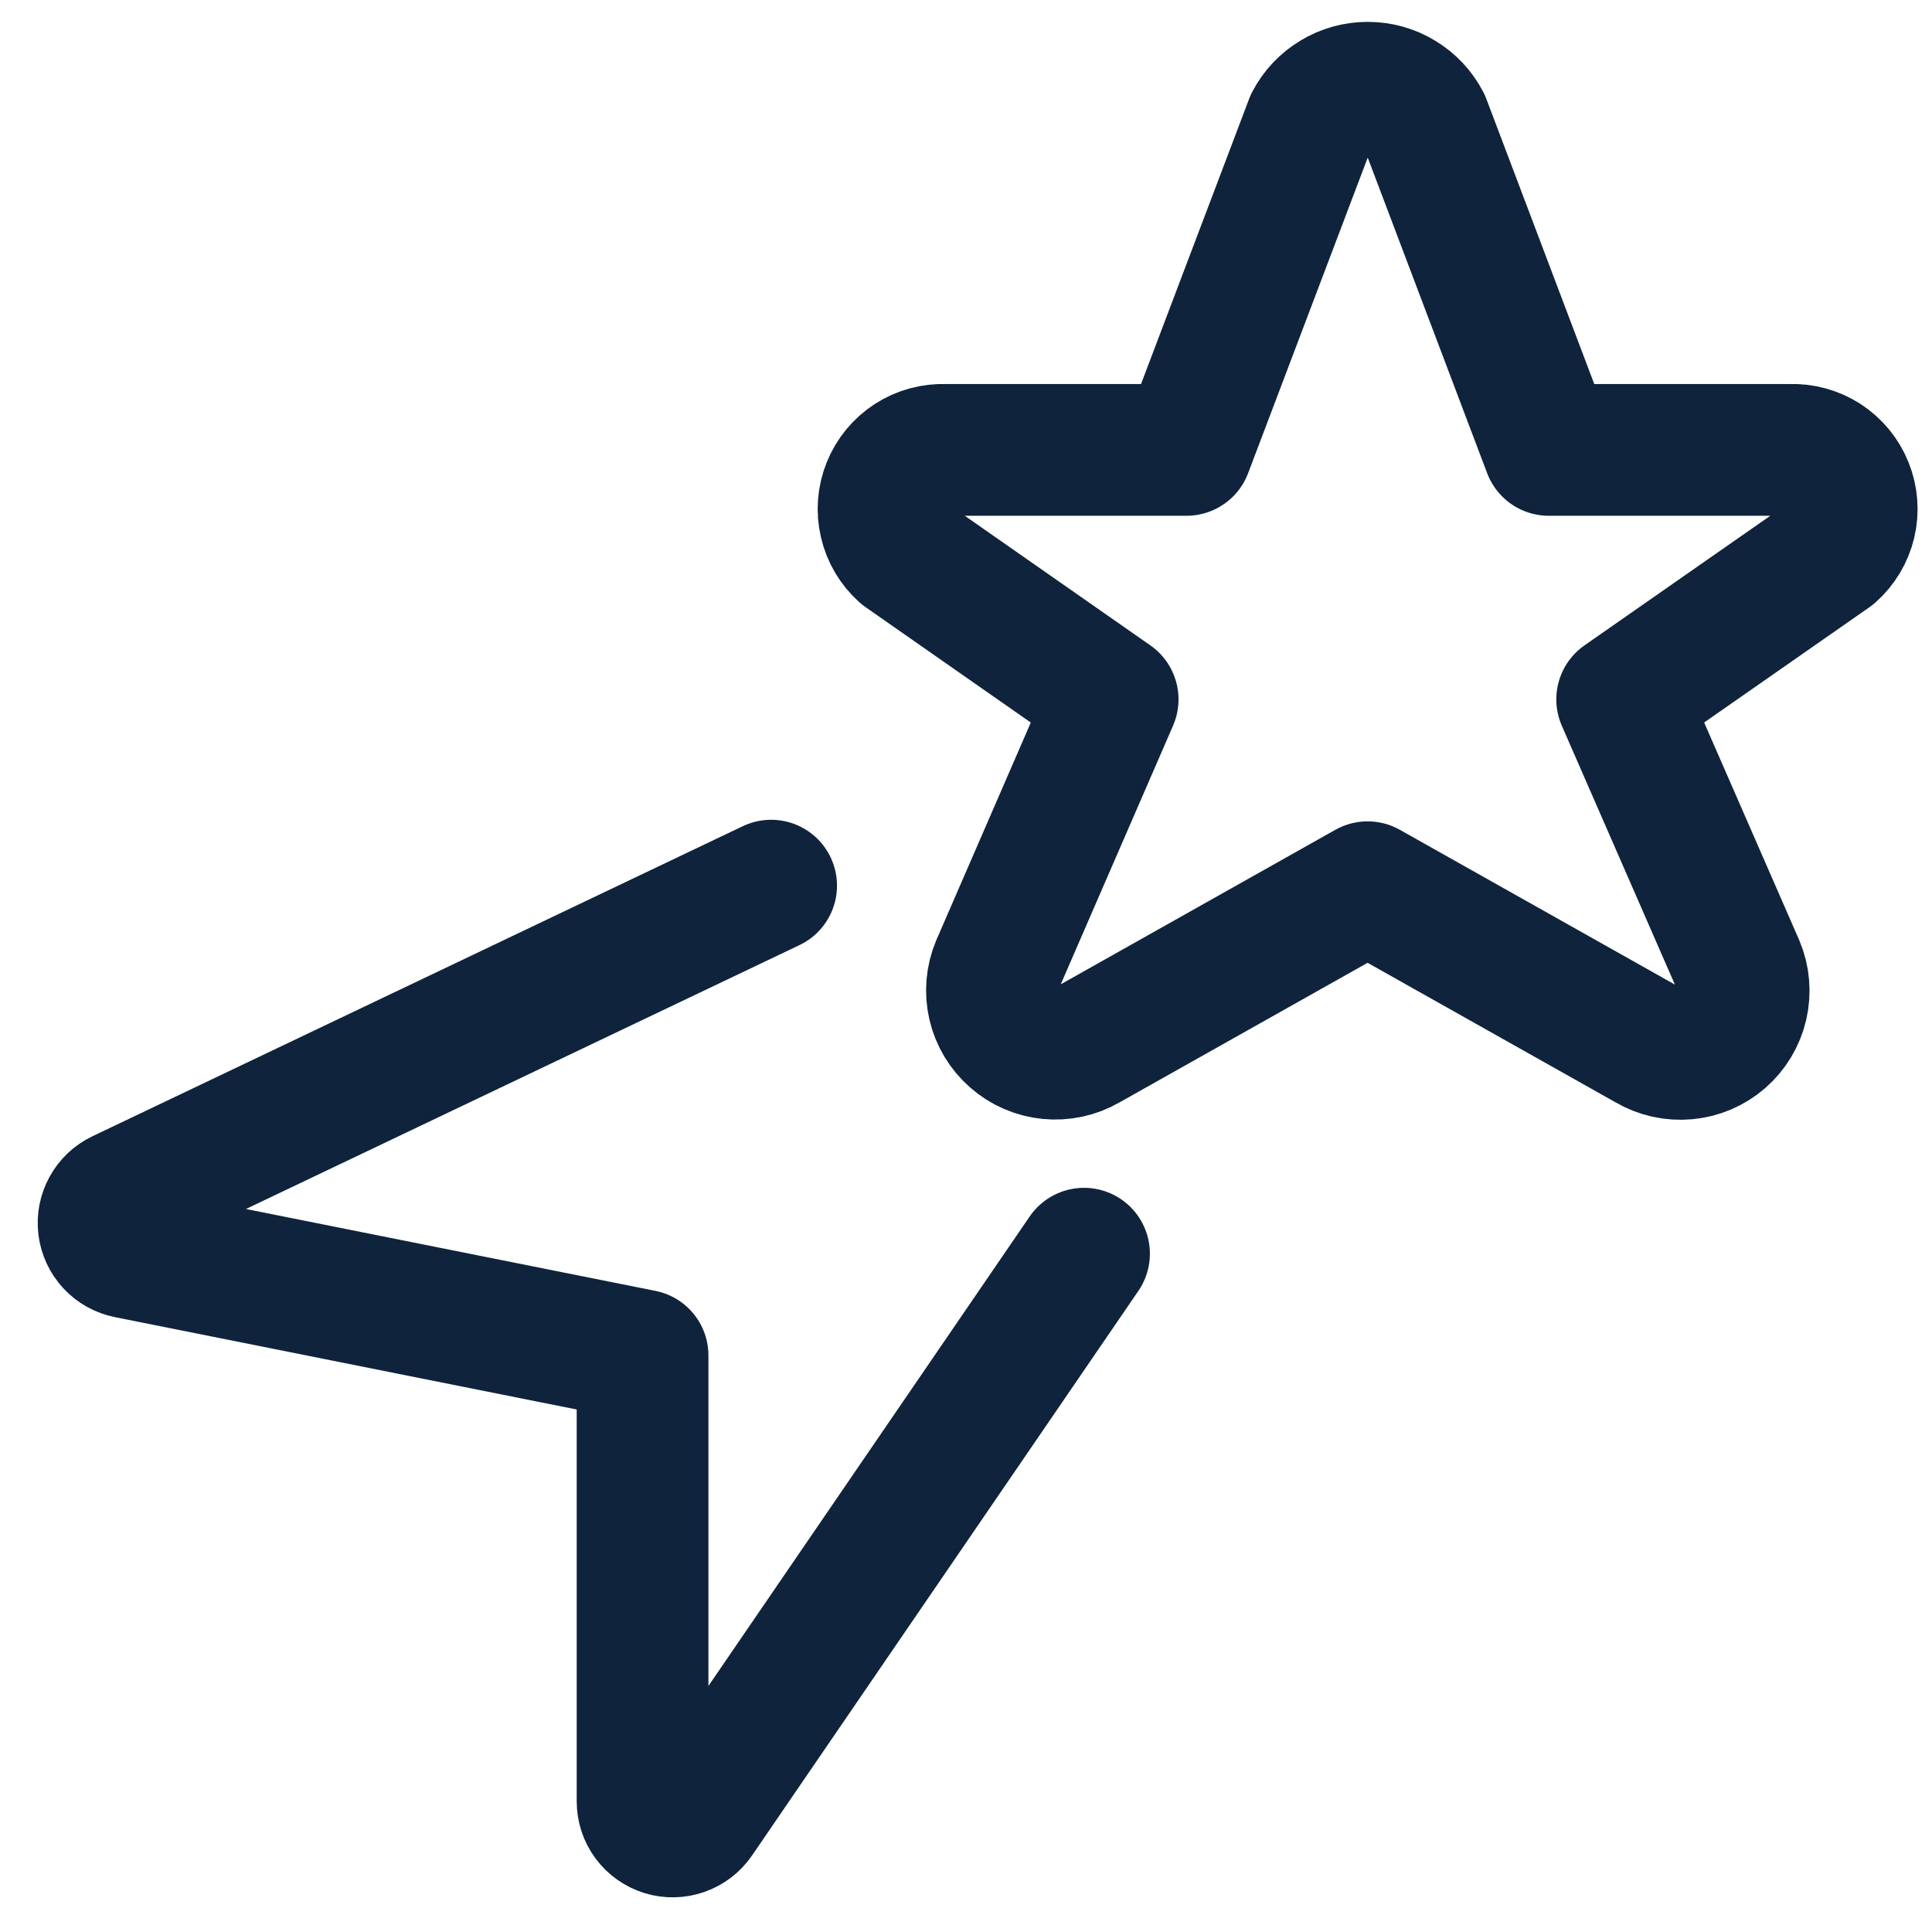 <svg width="22" height="22" viewBox="0 0 22 22" fill="none" xmlns="http://www.w3.org/2000/svg">
<g clip-path="url(#clip0_3625_4099)">
<path d="M14.925 1.392L13.511 5.123H10.761C10.622 5.118 10.485 5.155 10.369 5.23C10.252 5.306 10.162 5.415 10.11 5.544C10.058 5.673 10.047 5.814 10.079 5.949C10.11 6.085 10.183 6.207 10.286 6.299L12.67 7.964L11.351 11.002C11.293 11.141 11.28 11.294 11.314 11.441C11.348 11.588 11.428 11.72 11.541 11.819C11.654 11.919 11.795 11.98 11.945 11.995C12.095 12.01 12.246 11.977 12.376 11.902L15.573 10.103L18.768 11.901C18.899 11.978 19.05 12.012 19.201 11.998C19.352 11.985 19.494 11.924 19.609 11.824C19.723 11.724 19.803 11.591 19.837 11.444C19.871 11.296 19.858 11.141 19.799 11.002L18.472 7.964L20.859 6.299C20.963 6.207 21.036 6.085 21.068 5.95C21.1 5.815 21.089 5.673 21.037 5.544C20.985 5.415 20.895 5.306 20.779 5.23C20.662 5.155 20.525 5.117 20.386 5.123H17.636L16.224 1.392C16.162 1.273 16.069 1.174 15.954 1.105C15.84 1.035 15.709 0.999 15.575 0.999C15.441 0.999 15.309 1.035 15.195 1.105C15.08 1.174 14.987 1.273 14.925 1.392Z" stroke="#0F233C" stroke-width="1.5" stroke-linecap="round" stroke-linejoin="round"/>
<path d="M8.781 10.085L1.375 13.616C1.31 13.647 1.256 13.698 1.222 13.761C1.187 13.825 1.173 13.897 1.182 13.969C1.191 14.04 1.222 14.107 1.271 14.16C1.32 14.213 1.385 14.249 1.456 14.263L7.317 15.435V20.512C7.317 20.585 7.34 20.657 7.384 20.716C7.427 20.775 7.489 20.818 7.559 20.84C7.629 20.862 7.704 20.86 7.773 20.836C7.842 20.812 7.902 20.767 7.944 20.706L12.344 14.276" stroke="#0F233C" stroke-width="1.5" stroke-linecap="round" stroke-linejoin="round"/>
</g>
<defs>
<clipPath id="clip0_3625_4099">
<rect width="22" height="22" fill="white" transform="matrix(-1 0 0 1 22 0.001)"/>
</clipPath>
</defs>
</svg>

